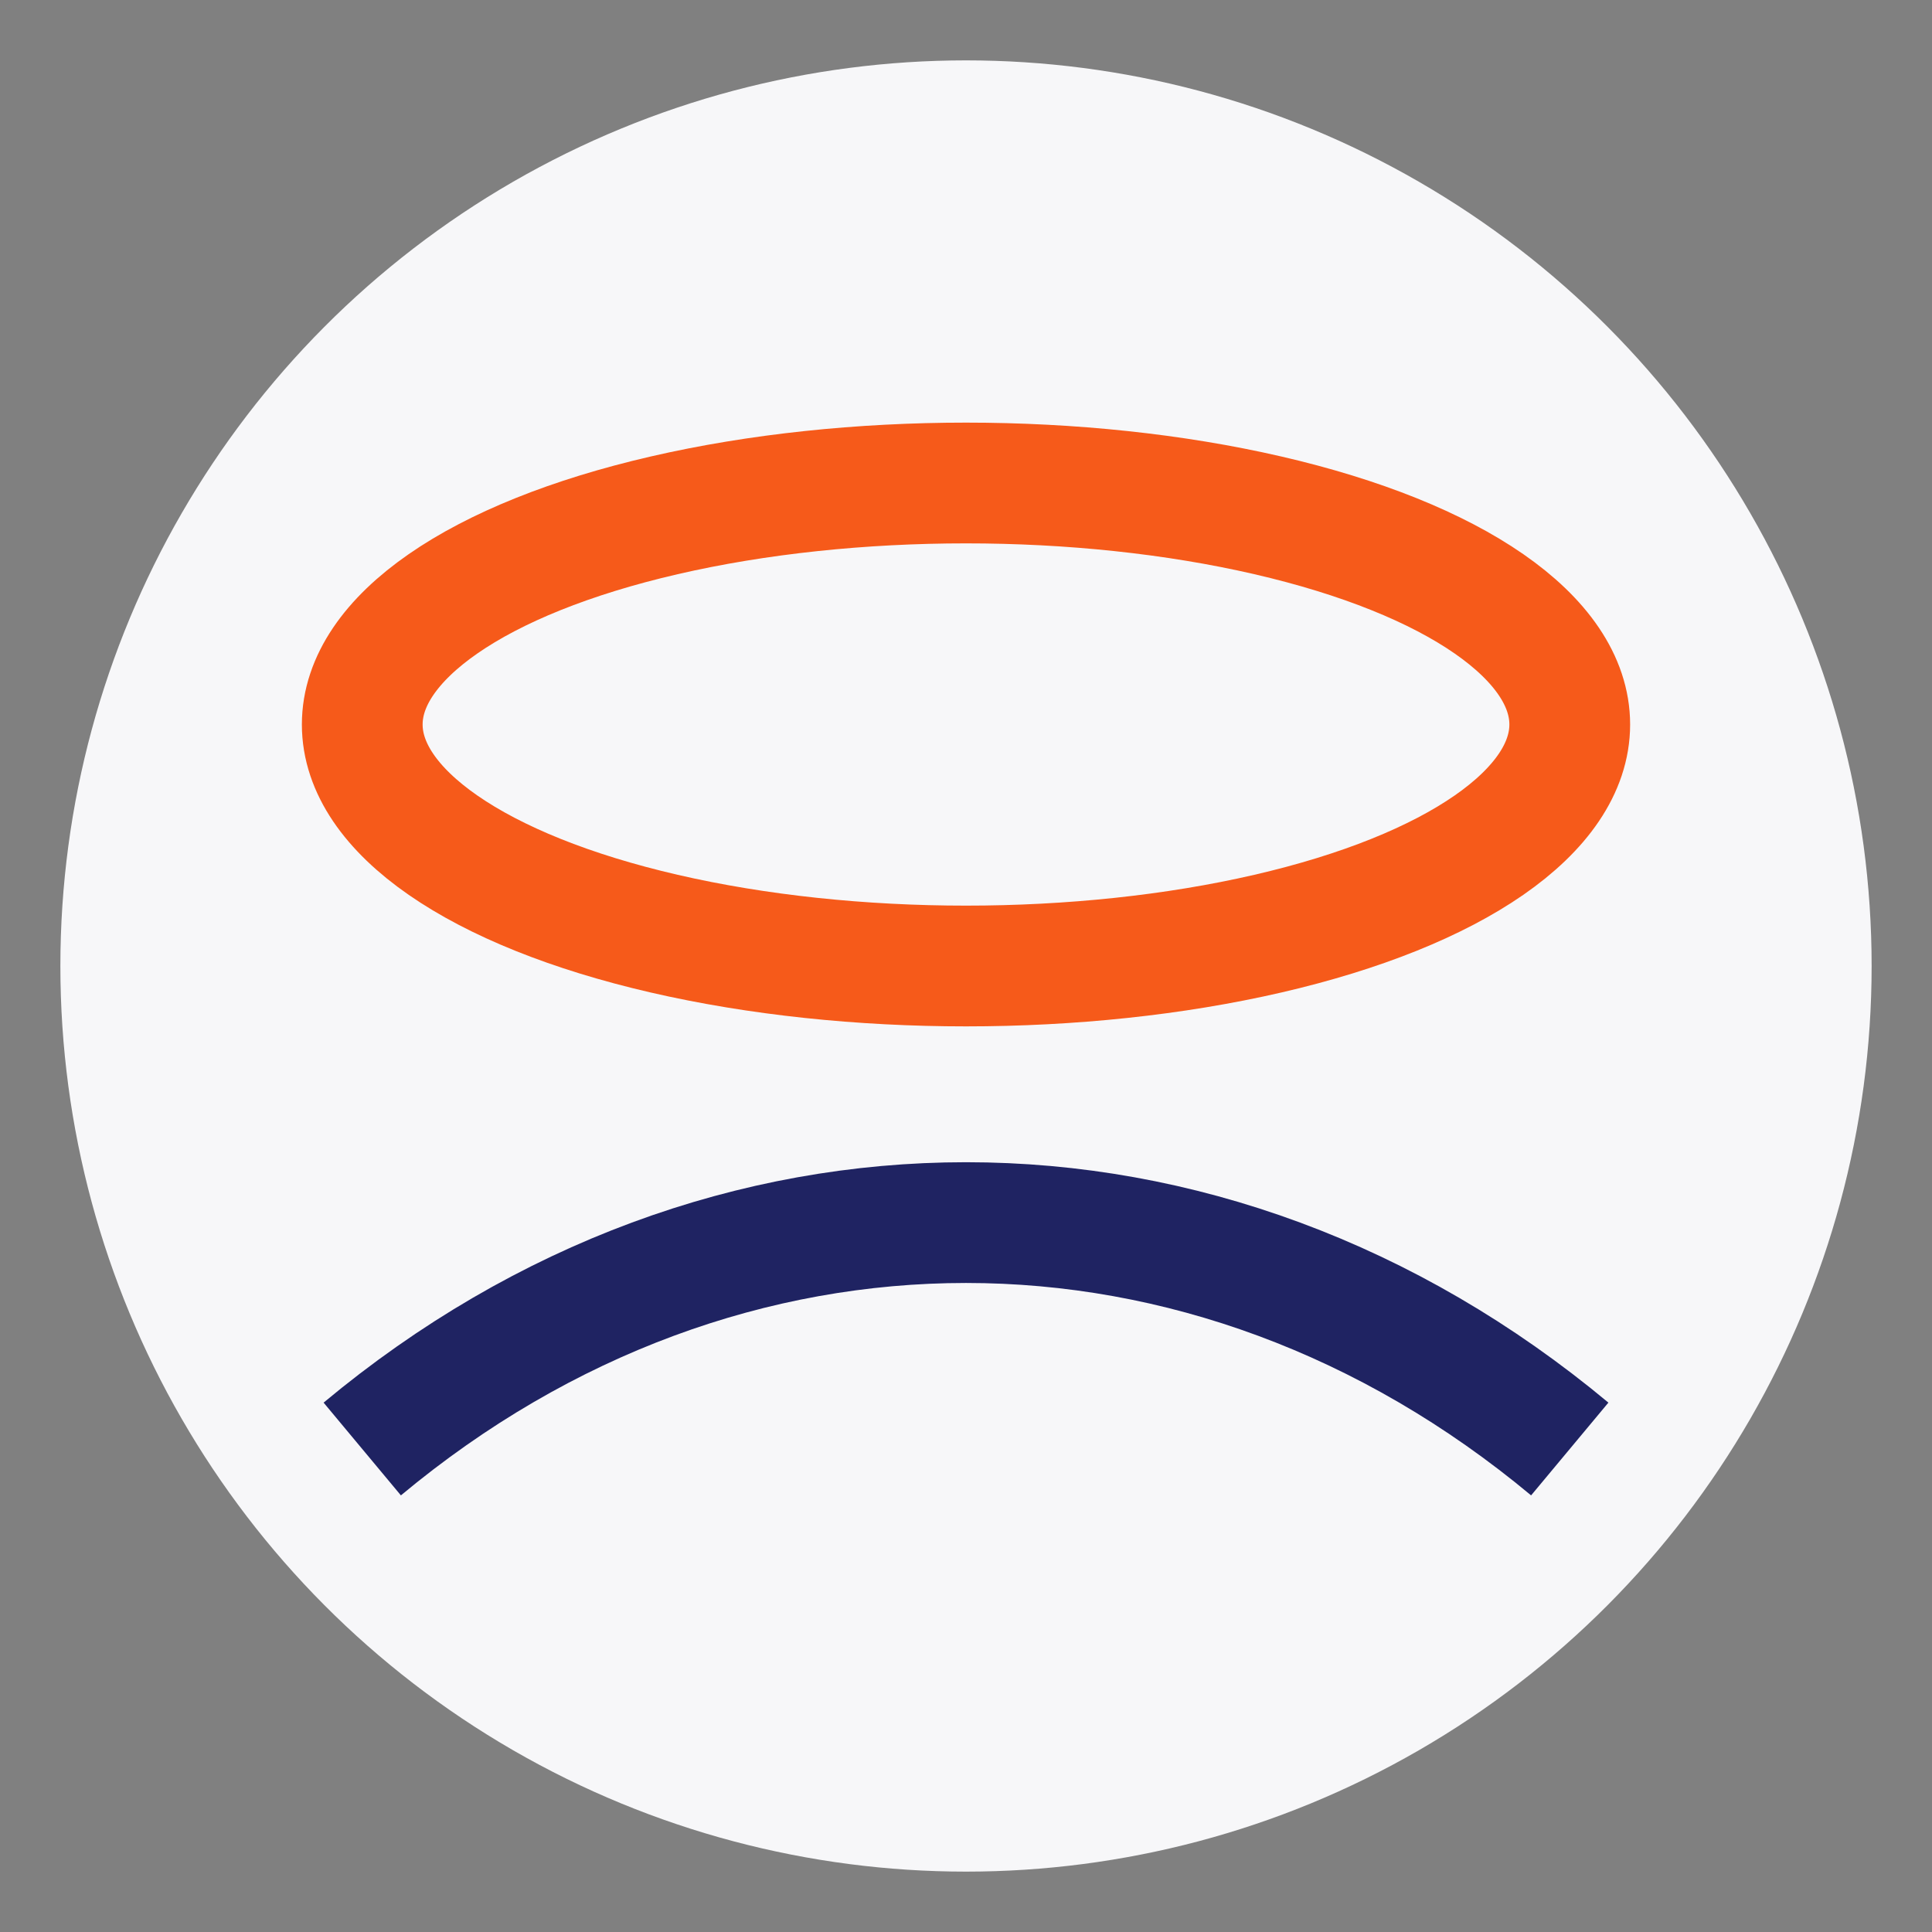 <?xml version="1.0" encoding="UTF-8"?>
<svg xmlns="http://www.w3.org/2000/svg" width="32" height="32" viewBox="0 0 32 32"><rect x="0" y="0" width="32" height="32" fill="#808080" stroke="none"/><circle cx="16" cy="16" r="15" fill="#F7F7F9"/><path d="M6 24c6-5 14-5 20 0" stroke="#1F2362" stroke-width="2" fill="none"/><ellipse cx="16" cy="12" rx="10" ry="4" fill="none" stroke="#F65A1A" stroke-width="2"/></svg>